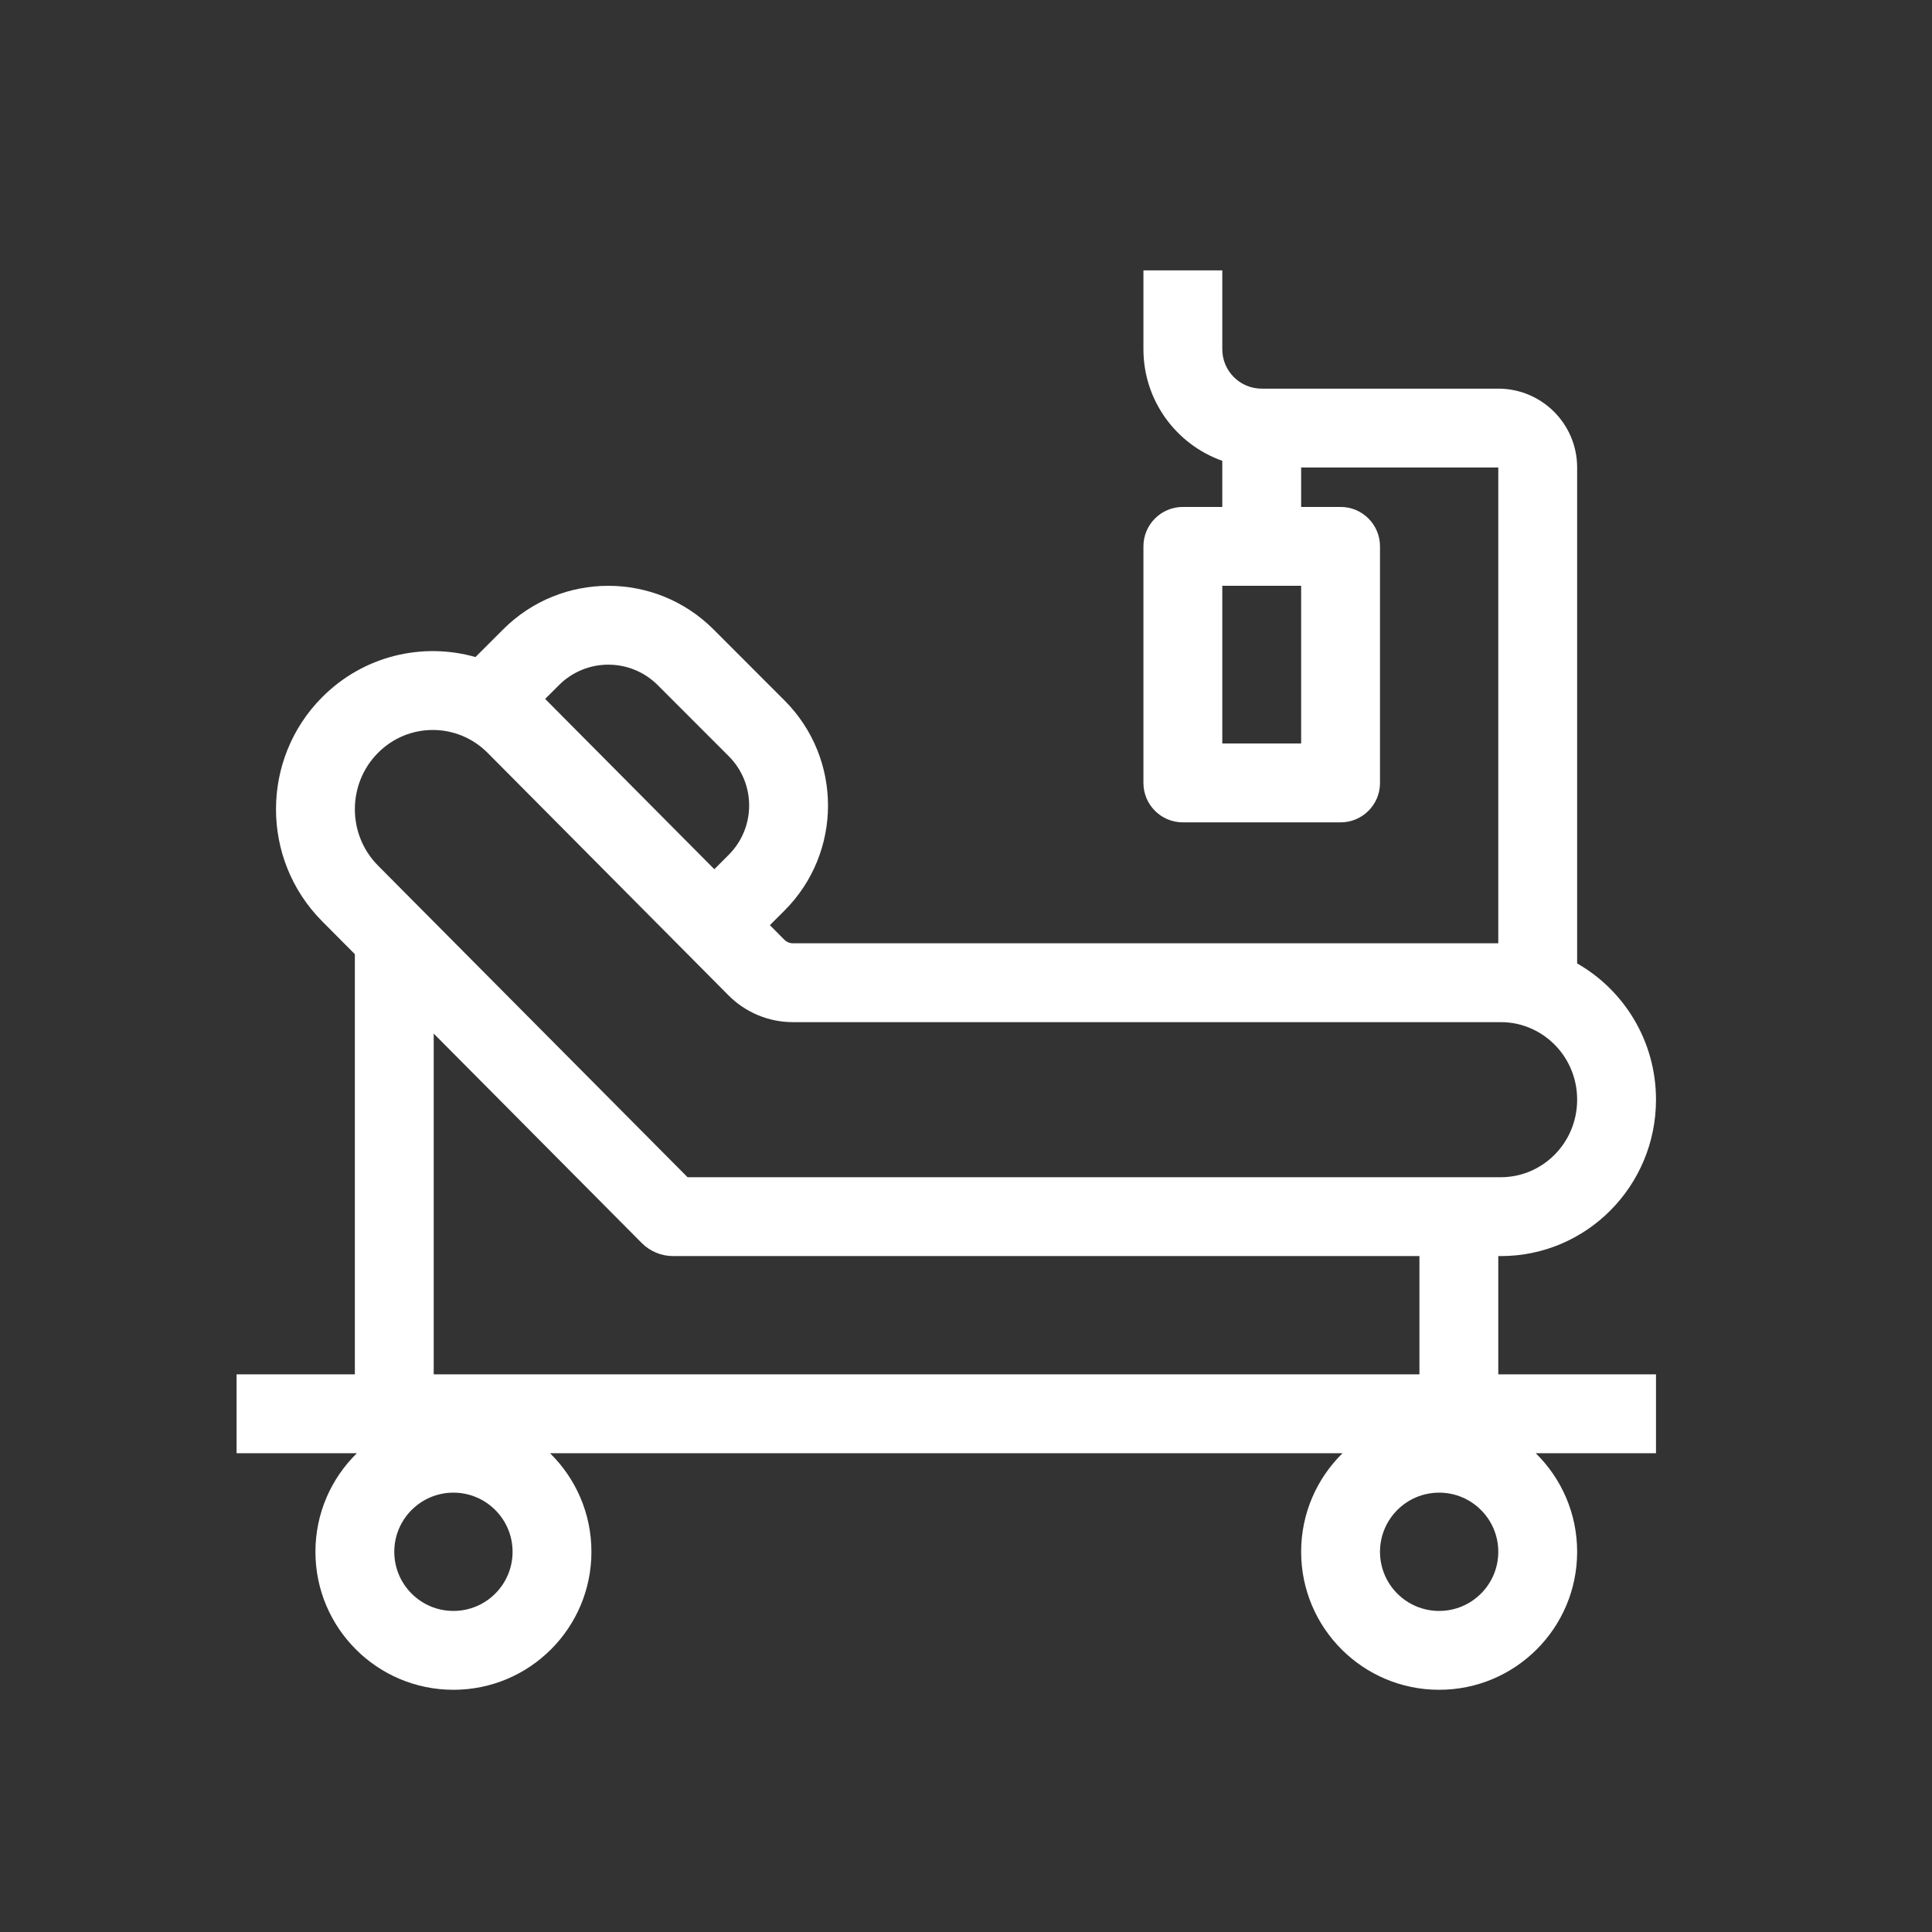 <svg width="49" height="49" viewBox="0 0 49 49" fill="none" xmlns="http://www.w3.org/2000/svg">
<rect x="0" y="0" width="49" height="49" fill="#333333" stroke="none"/>
<path fill-rule="evenodd" clip-rule="evenodd" d="M32 9.857C31.448 9.857 31 9.41 31 8.857V6.857H29V8.857C29 10.164 29.835 11.275 31 11.687V12.857H30C29.448 12.857 29 13.305 29 13.857V19.857C29 20.41 29.448 20.857 30 20.857H34C34.552 20.857 35 20.41 35 19.857V13.857C35 13.305 34.552 12.857 34 12.857H33V11.857H38V23.924H20.11C20.029 23.924 19.95 23.891 19.892 23.833L19.526 23.464L19.895 23.096C21.368 21.624 21.369 19.237 19.896 17.764L18.096 15.963C16.624 14.49 14.236 14.489 12.763 15.961L12.059 16.664C10.72 16.284 9.222 16.624 8.167 17.686C6.611 19.253 6.611 21.795 8.167 23.362L9 24.2V34.857H6V36.857H9.051C8.402 37.493 8 38.378 8 39.357C8 41.29 9.567 42.857 11.5 42.857C13.433 42.857 15 41.29 15 39.357C15 38.378 14.598 37.493 13.95 36.857H34.05C33.402 37.493 33 38.378 33 39.357C33 41.29 34.567 42.857 36.5 42.857C38.433 42.857 40 41.29 40 39.357C40 38.378 39.598 37.493 38.95 36.857H42V34.857H38V31.857H38.066C40.239 31.857 42 30.081 42 27.89C42 26.409 41.194 25.116 40 24.435V11.857C40 10.753 39.105 9.857 38 9.857H32ZM13.826 17.726L18.117 22.045L18.481 21.681C19.173 20.99 19.173 19.869 18.482 19.178L16.682 17.377C15.99 16.685 14.869 16.684 14.177 17.376L13.826 17.726ZM16.275 31.525C16.487 31.738 16.773 31.857 17.072 31.857H36V34.857H11V26.214L16.275 31.525ZM18.474 25.242C18.905 25.677 19.493 25.924 20.11 25.924H38.066C39.118 25.924 40 26.788 40 27.89C40 28.992 39.119 29.857 38.066 29.857H17.438L9.586 21.952C8.805 21.166 8.805 19.882 9.586 19.095C10.356 18.32 11.597 18.32 12.368 19.095L18.474 25.242ZM13 39.357C13 40.186 12.328 40.857 11.5 40.857C10.672 40.857 10 40.186 10 39.357C10 38.529 10.672 37.857 11.5 37.857C12.328 37.857 13 38.529 13 39.357ZM36.5 40.857C37.328 40.857 38 40.186 38 39.357C38 38.529 37.328 37.857 36.5 37.857C35.672 37.857 35 38.529 35 39.357C35 40.186 35.672 40.857 36.5 40.857ZM31 18.857V14.857H33V18.857H31Z" fill="white"/>
</svg>

